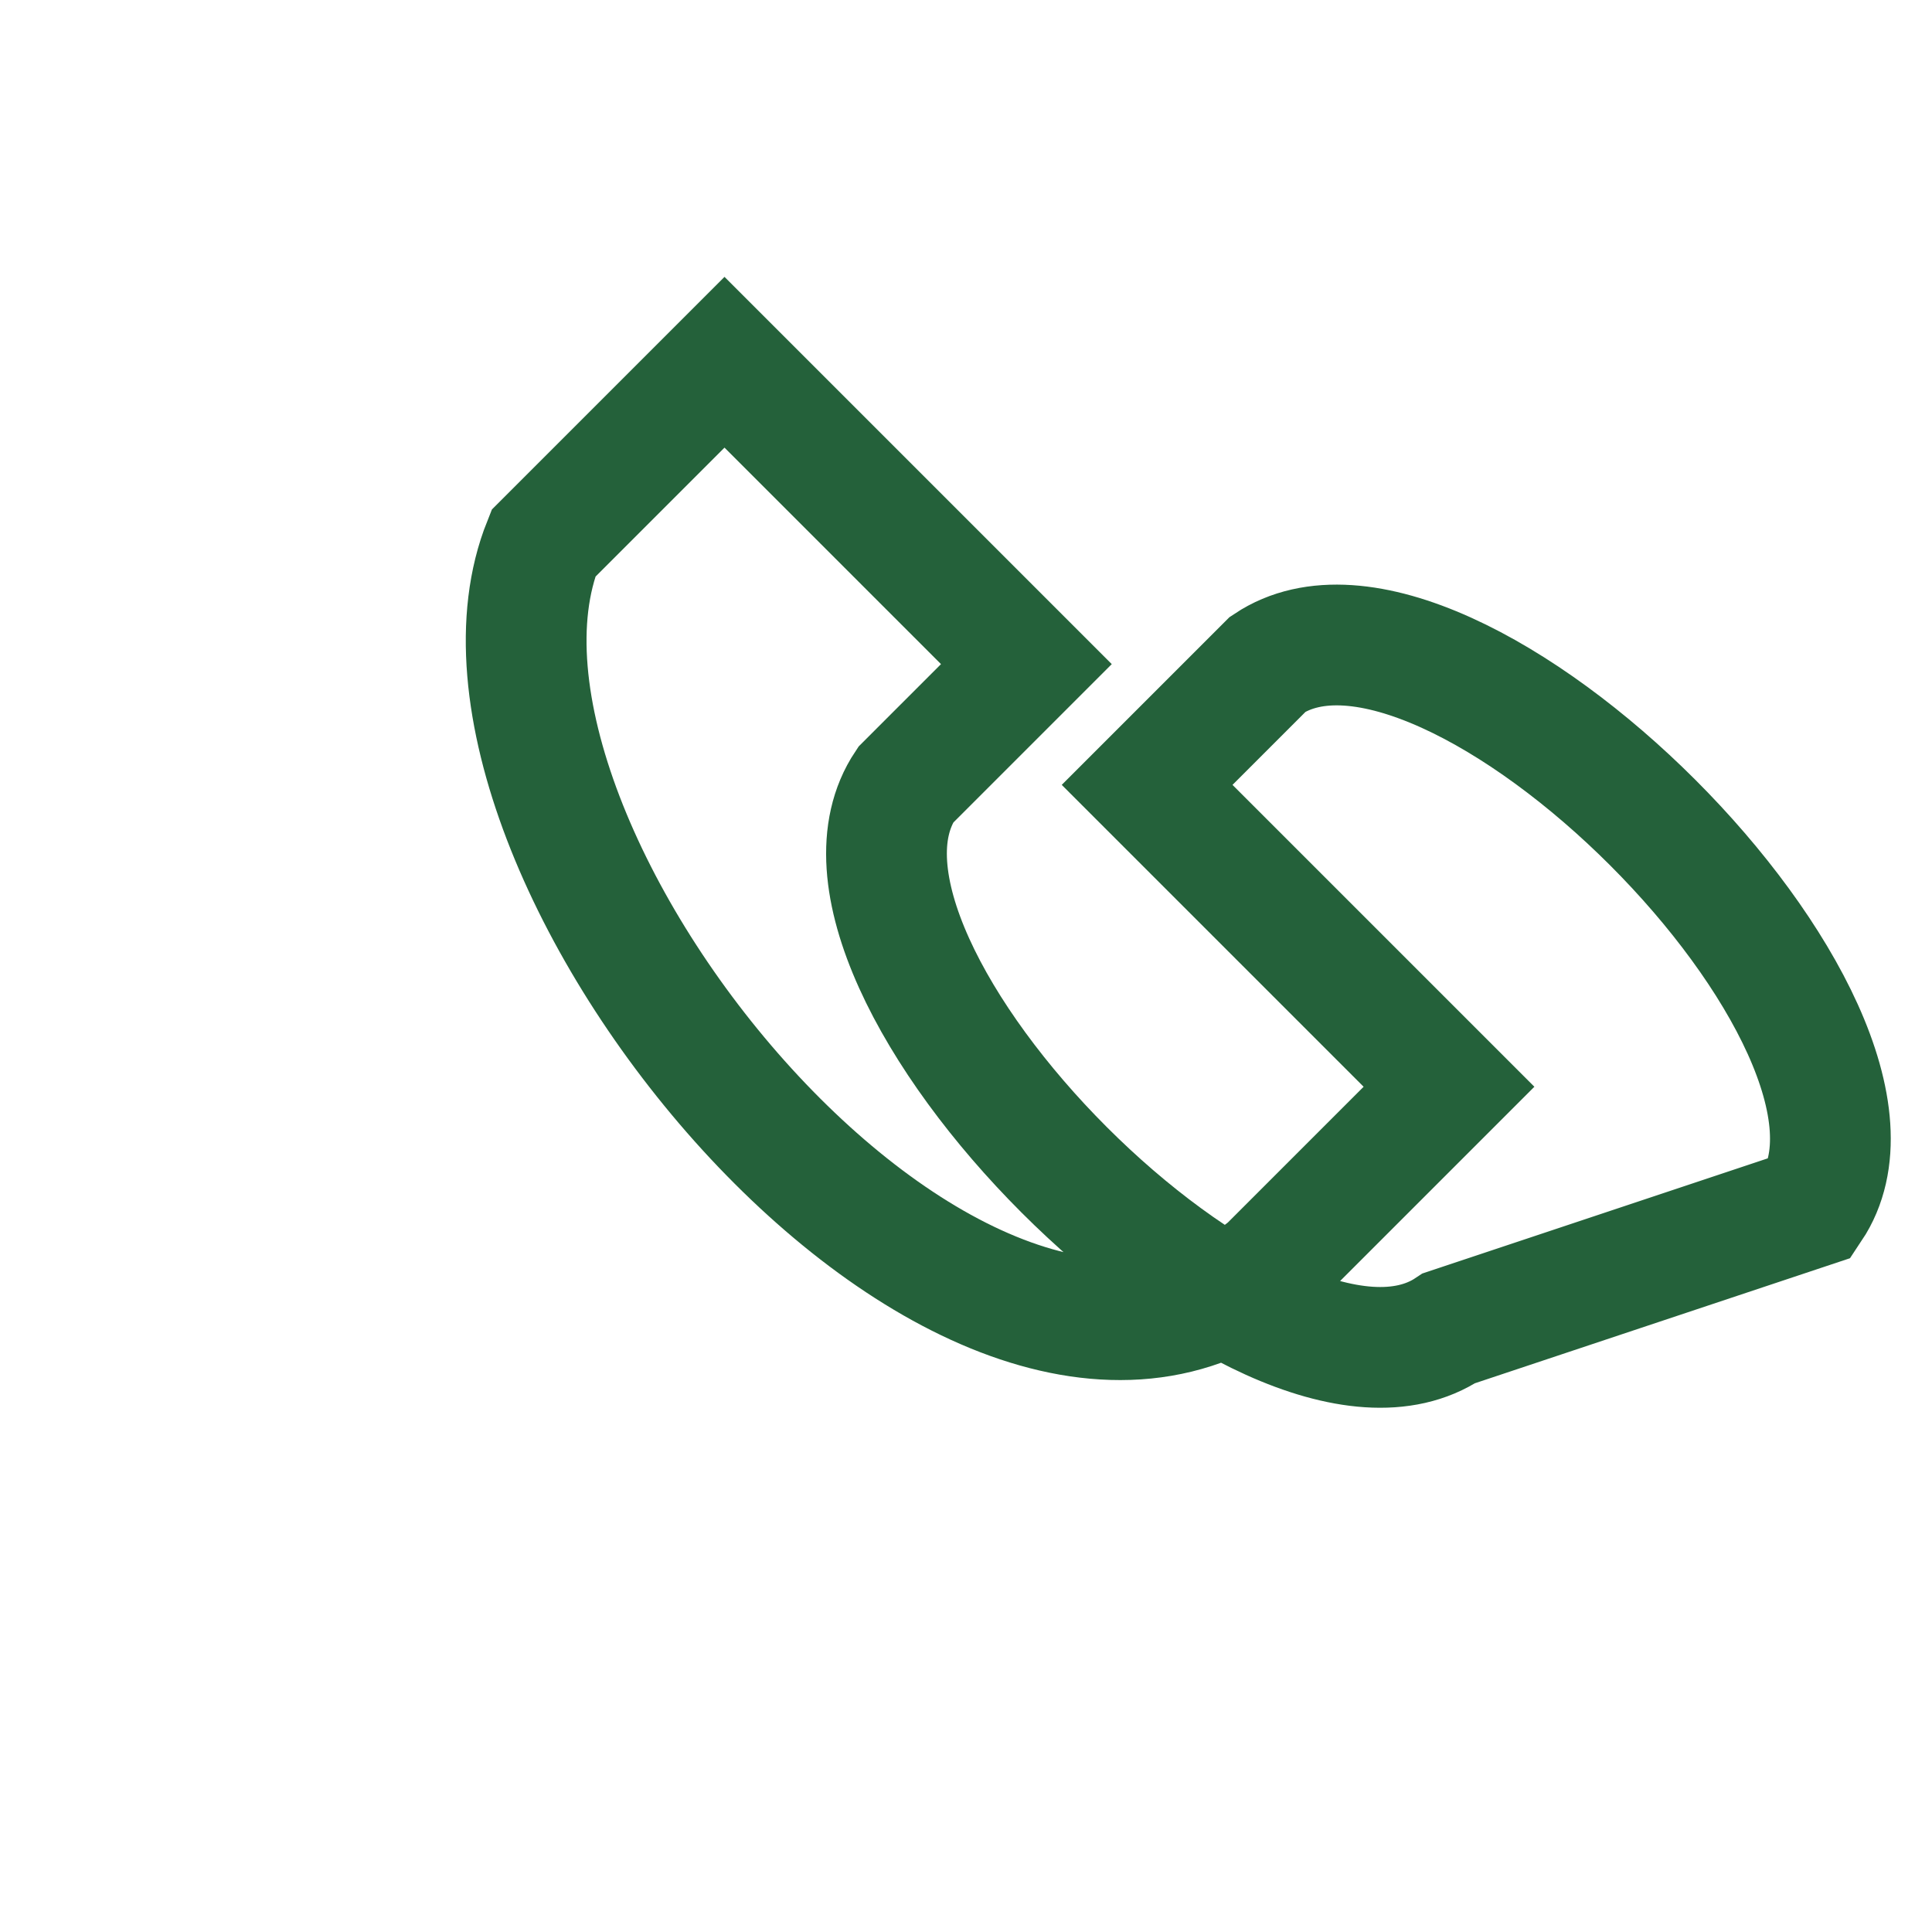 <?xml version="1.0" encoding="UTF-8"?>
<svg xmlns="http://www.w3.org/2000/svg" width="32" height="32" viewBox="0 0 32 32"><path d="M24 22c-3 2-11-6-9-9l2-2-5-5-3 3c-2 5 7 16 12 12l3-3-5-5 2-2c3-2 11 6 9 9z" fill="none" stroke="#24613A" stroke-width="2"/></svg>